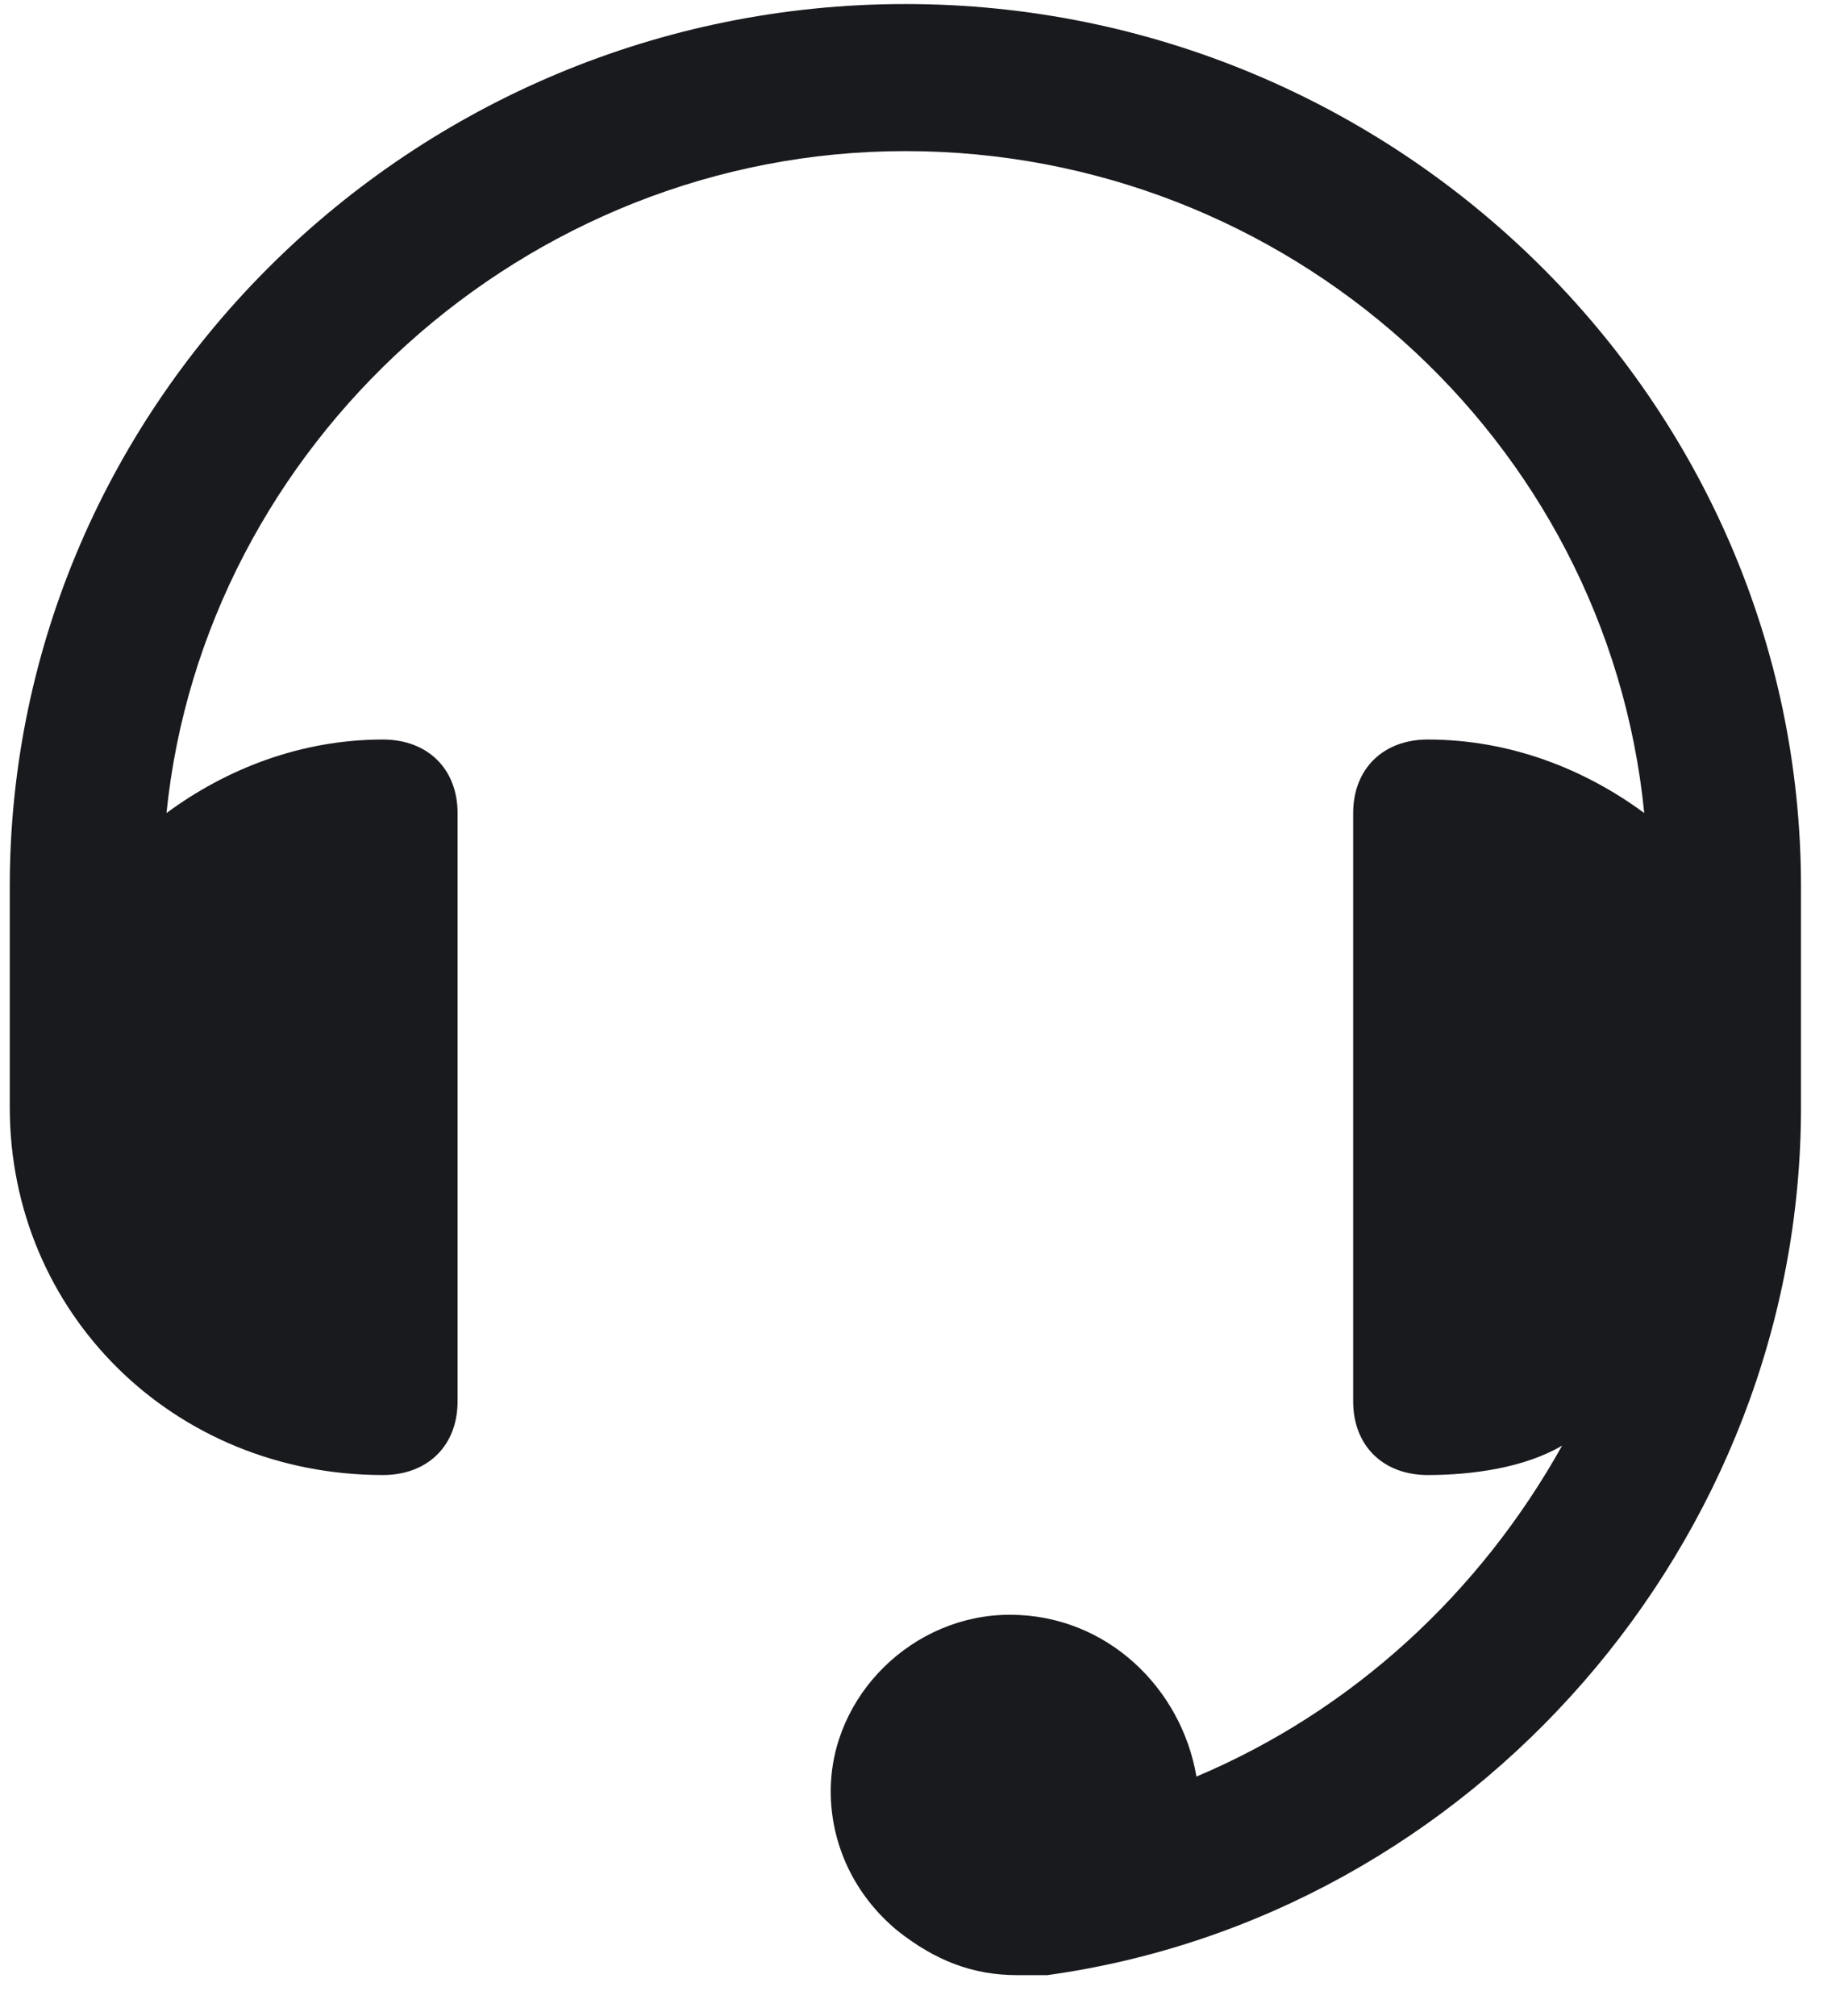 <svg width="41" height="45" viewBox="0 0 41 45" fill="none" xmlns="http://www.w3.org/2000/svg">
<path d="M20.218 0.09C9.218 0.09 0.218 8.956 0.218 19.791V24.717C0.218 29.314 3.884 32.926 8.551 32.926C9.551 32.926 10.218 32.269 10.218 31.284V18.149C10.218 17.165 9.551 16.508 8.551 16.508C6.718 16.508 5.051 17.165 3.718 18.149C4.551 9.941 11.718 3.373 20.218 3.373C28.718 3.373 35.884 9.776 36.718 18.149C35.384 17.165 33.718 16.508 31.884 16.508C30.884 16.508 30.218 17.165 30.218 18.149V31.284C30.218 32.269 30.884 32.926 31.884 32.926C32.884 32.926 34.051 32.761 34.884 32.269C33.051 35.553 30.218 38.179 26.718 39.657C26.384 37.687 24.718 36.045 22.551 36.045C20.384 36.045 18.551 37.851 18.551 39.985C18.551 41.135 19.051 42.284 20.051 43.105C20.884 43.761 21.718 44.09 22.718 44.09C22.884 44.09 23.218 44.09 23.384 44.09C32.884 42.776 40.218 34.403 40.218 24.717V19.791C40.218 8.956 31.218 0.09 20.218 0.09Z" fill="#191A1E"/>
</svg>
